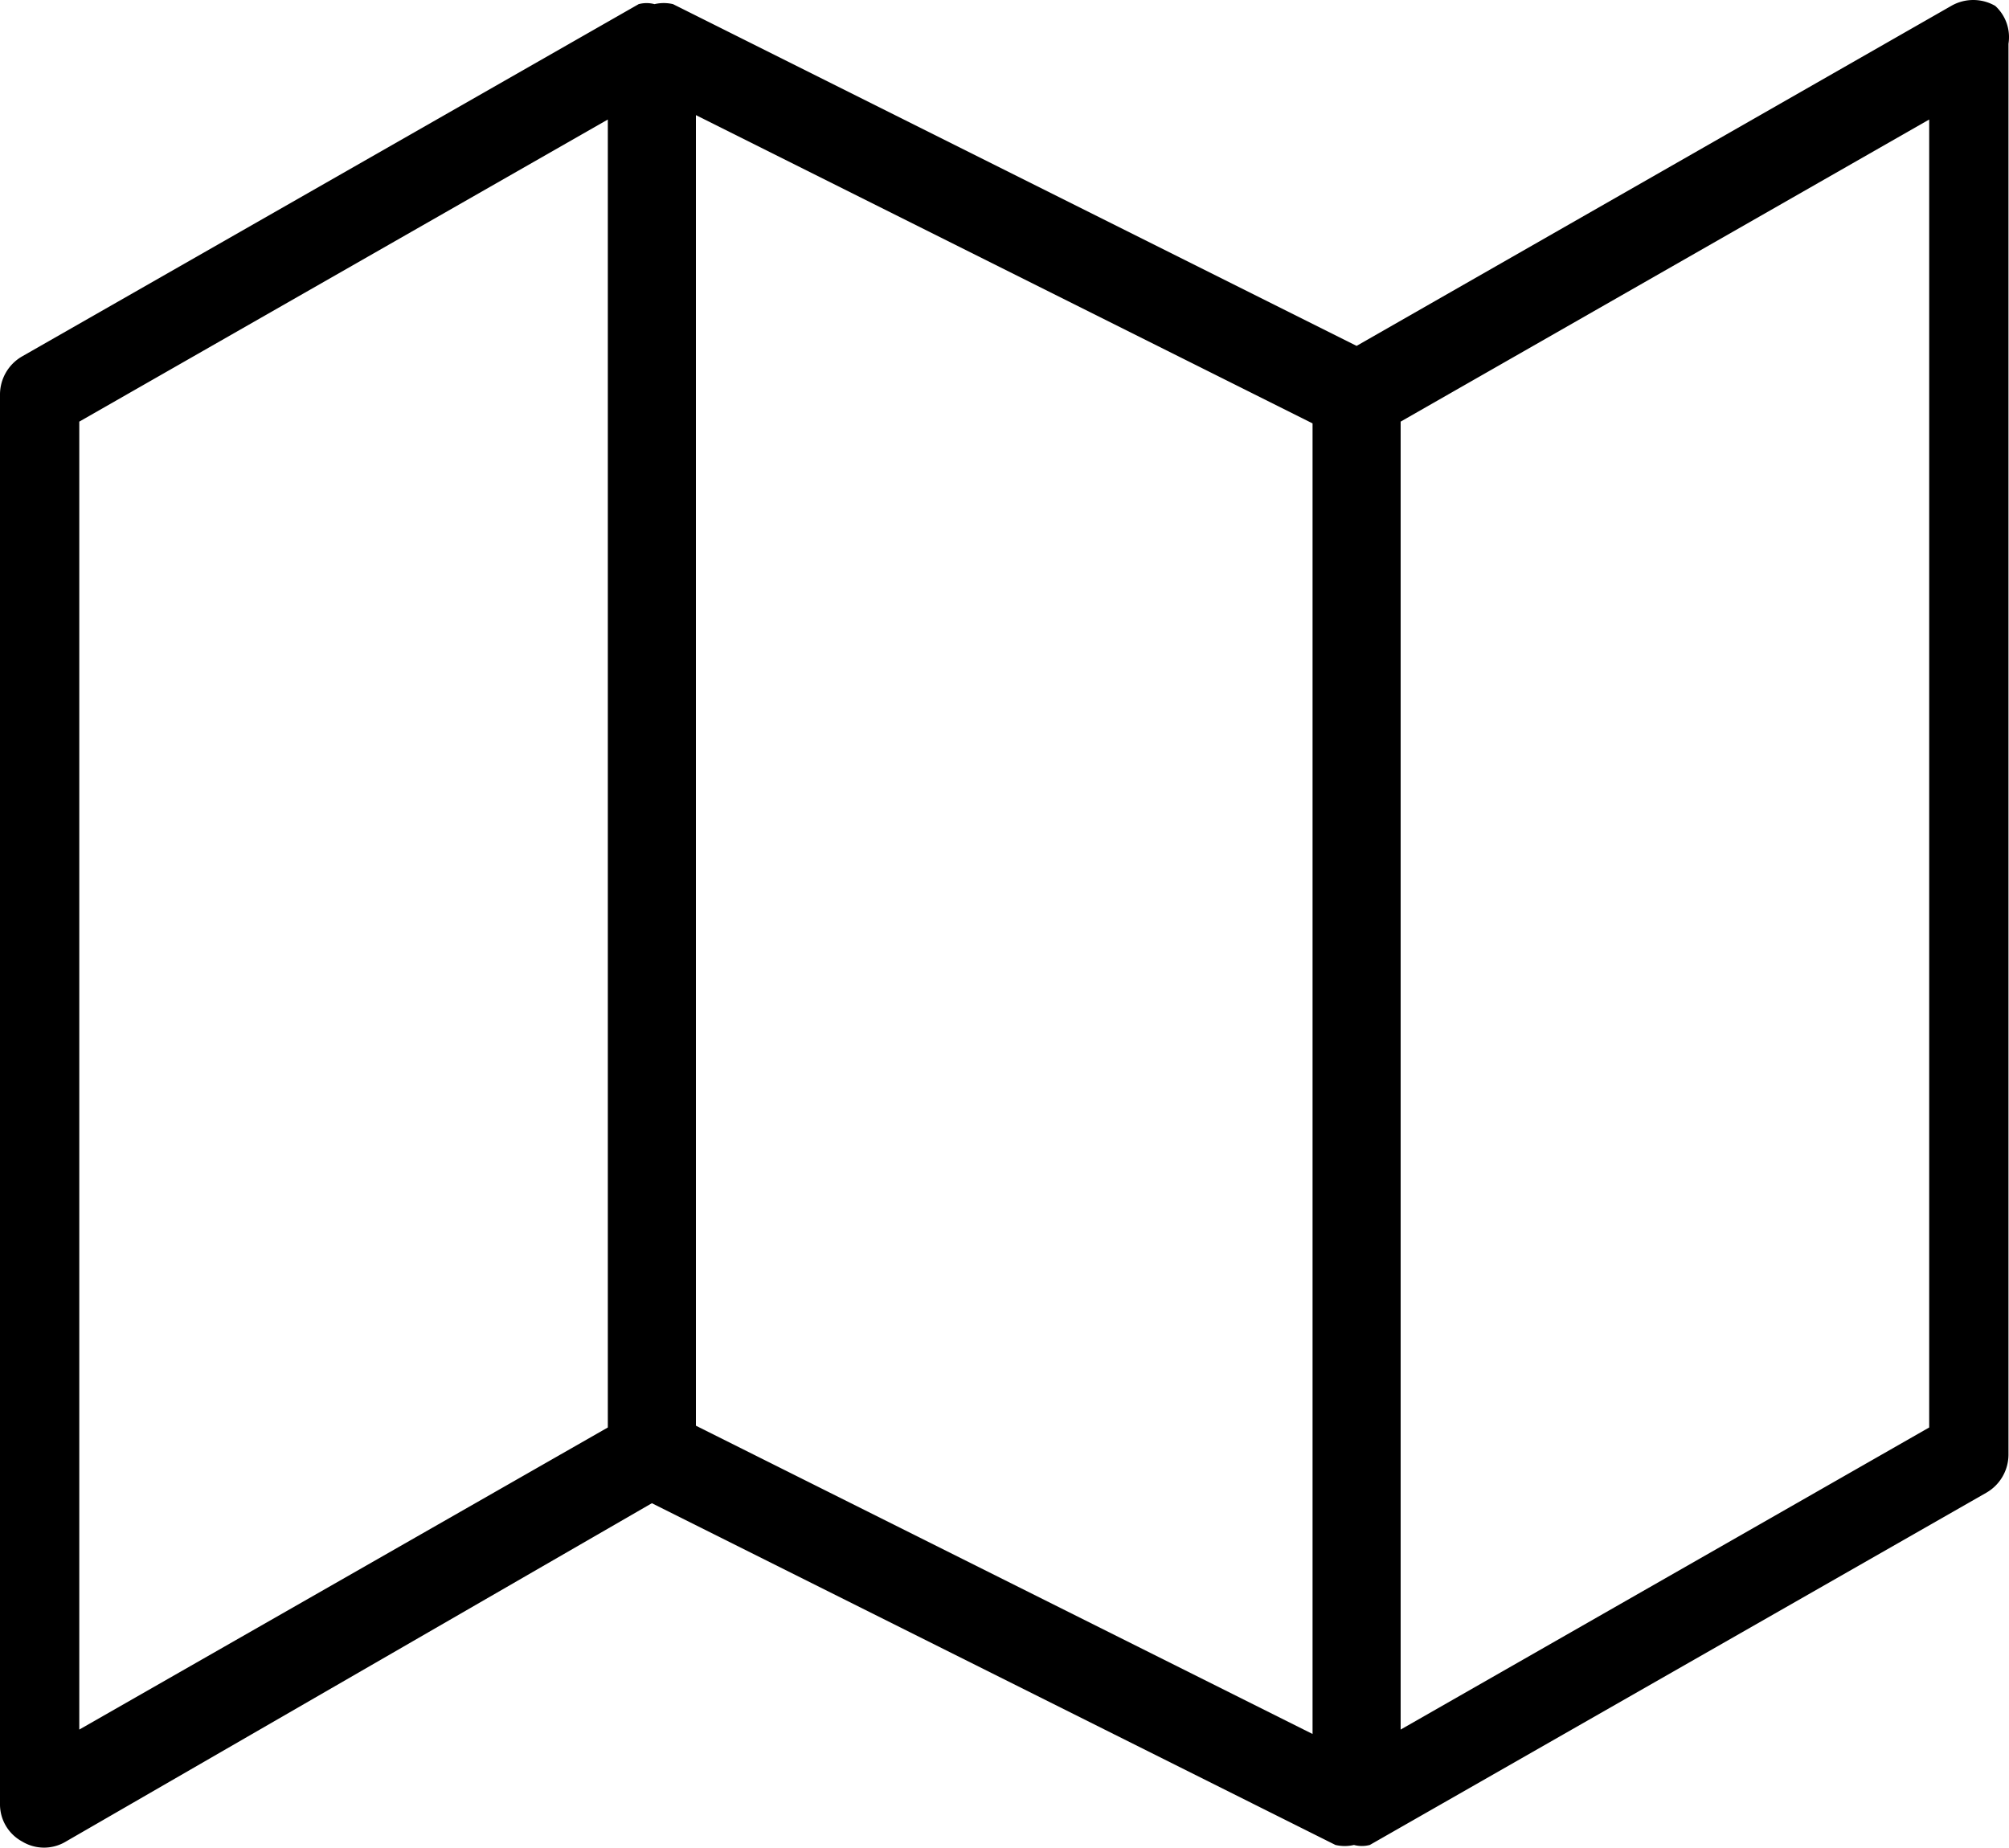 <?xml version="1.0" encoding="UTF-8"?>
<svg xmlns="http://www.w3.org/2000/svg" preserveAspectRatio="xMidYMid meet" data-bbox="88.6 89.503 22.806 20.977" viewBox="88.6 89.503 22.806 20.977" data-type="shape" role="presentation" aria-hidden="true" aria-label="">
  <g>
    <path d="M111.25 89.57a.5.5 0 0 0-.5 0L104 93.43l-7.76-3.88a.46.46 0 0 0-.21 0 .35.35 0 0 0-.18 0l-7 4a.5.5 0 0 0-.25.43v16a.48.48 0 0 0 .25.43.48.48 0 0 0 .5 0l6.65-3.84 7.76 3.88a.46.46 0 0 0 .21 0 .35.35 0 0 0 .18 0l7-4a.5.5 0 0 0 .25-.43V90a.48.48 0 0 0-.15-.43ZM96.5 90.81l7 3.5v14.88l-7-3.5Zm-7 3.48 6-3.43v14.85l-6 3.43Zm21 11.42-6 3.43V94.29l6-3.43Z"></path>
  </g>
</svg>
